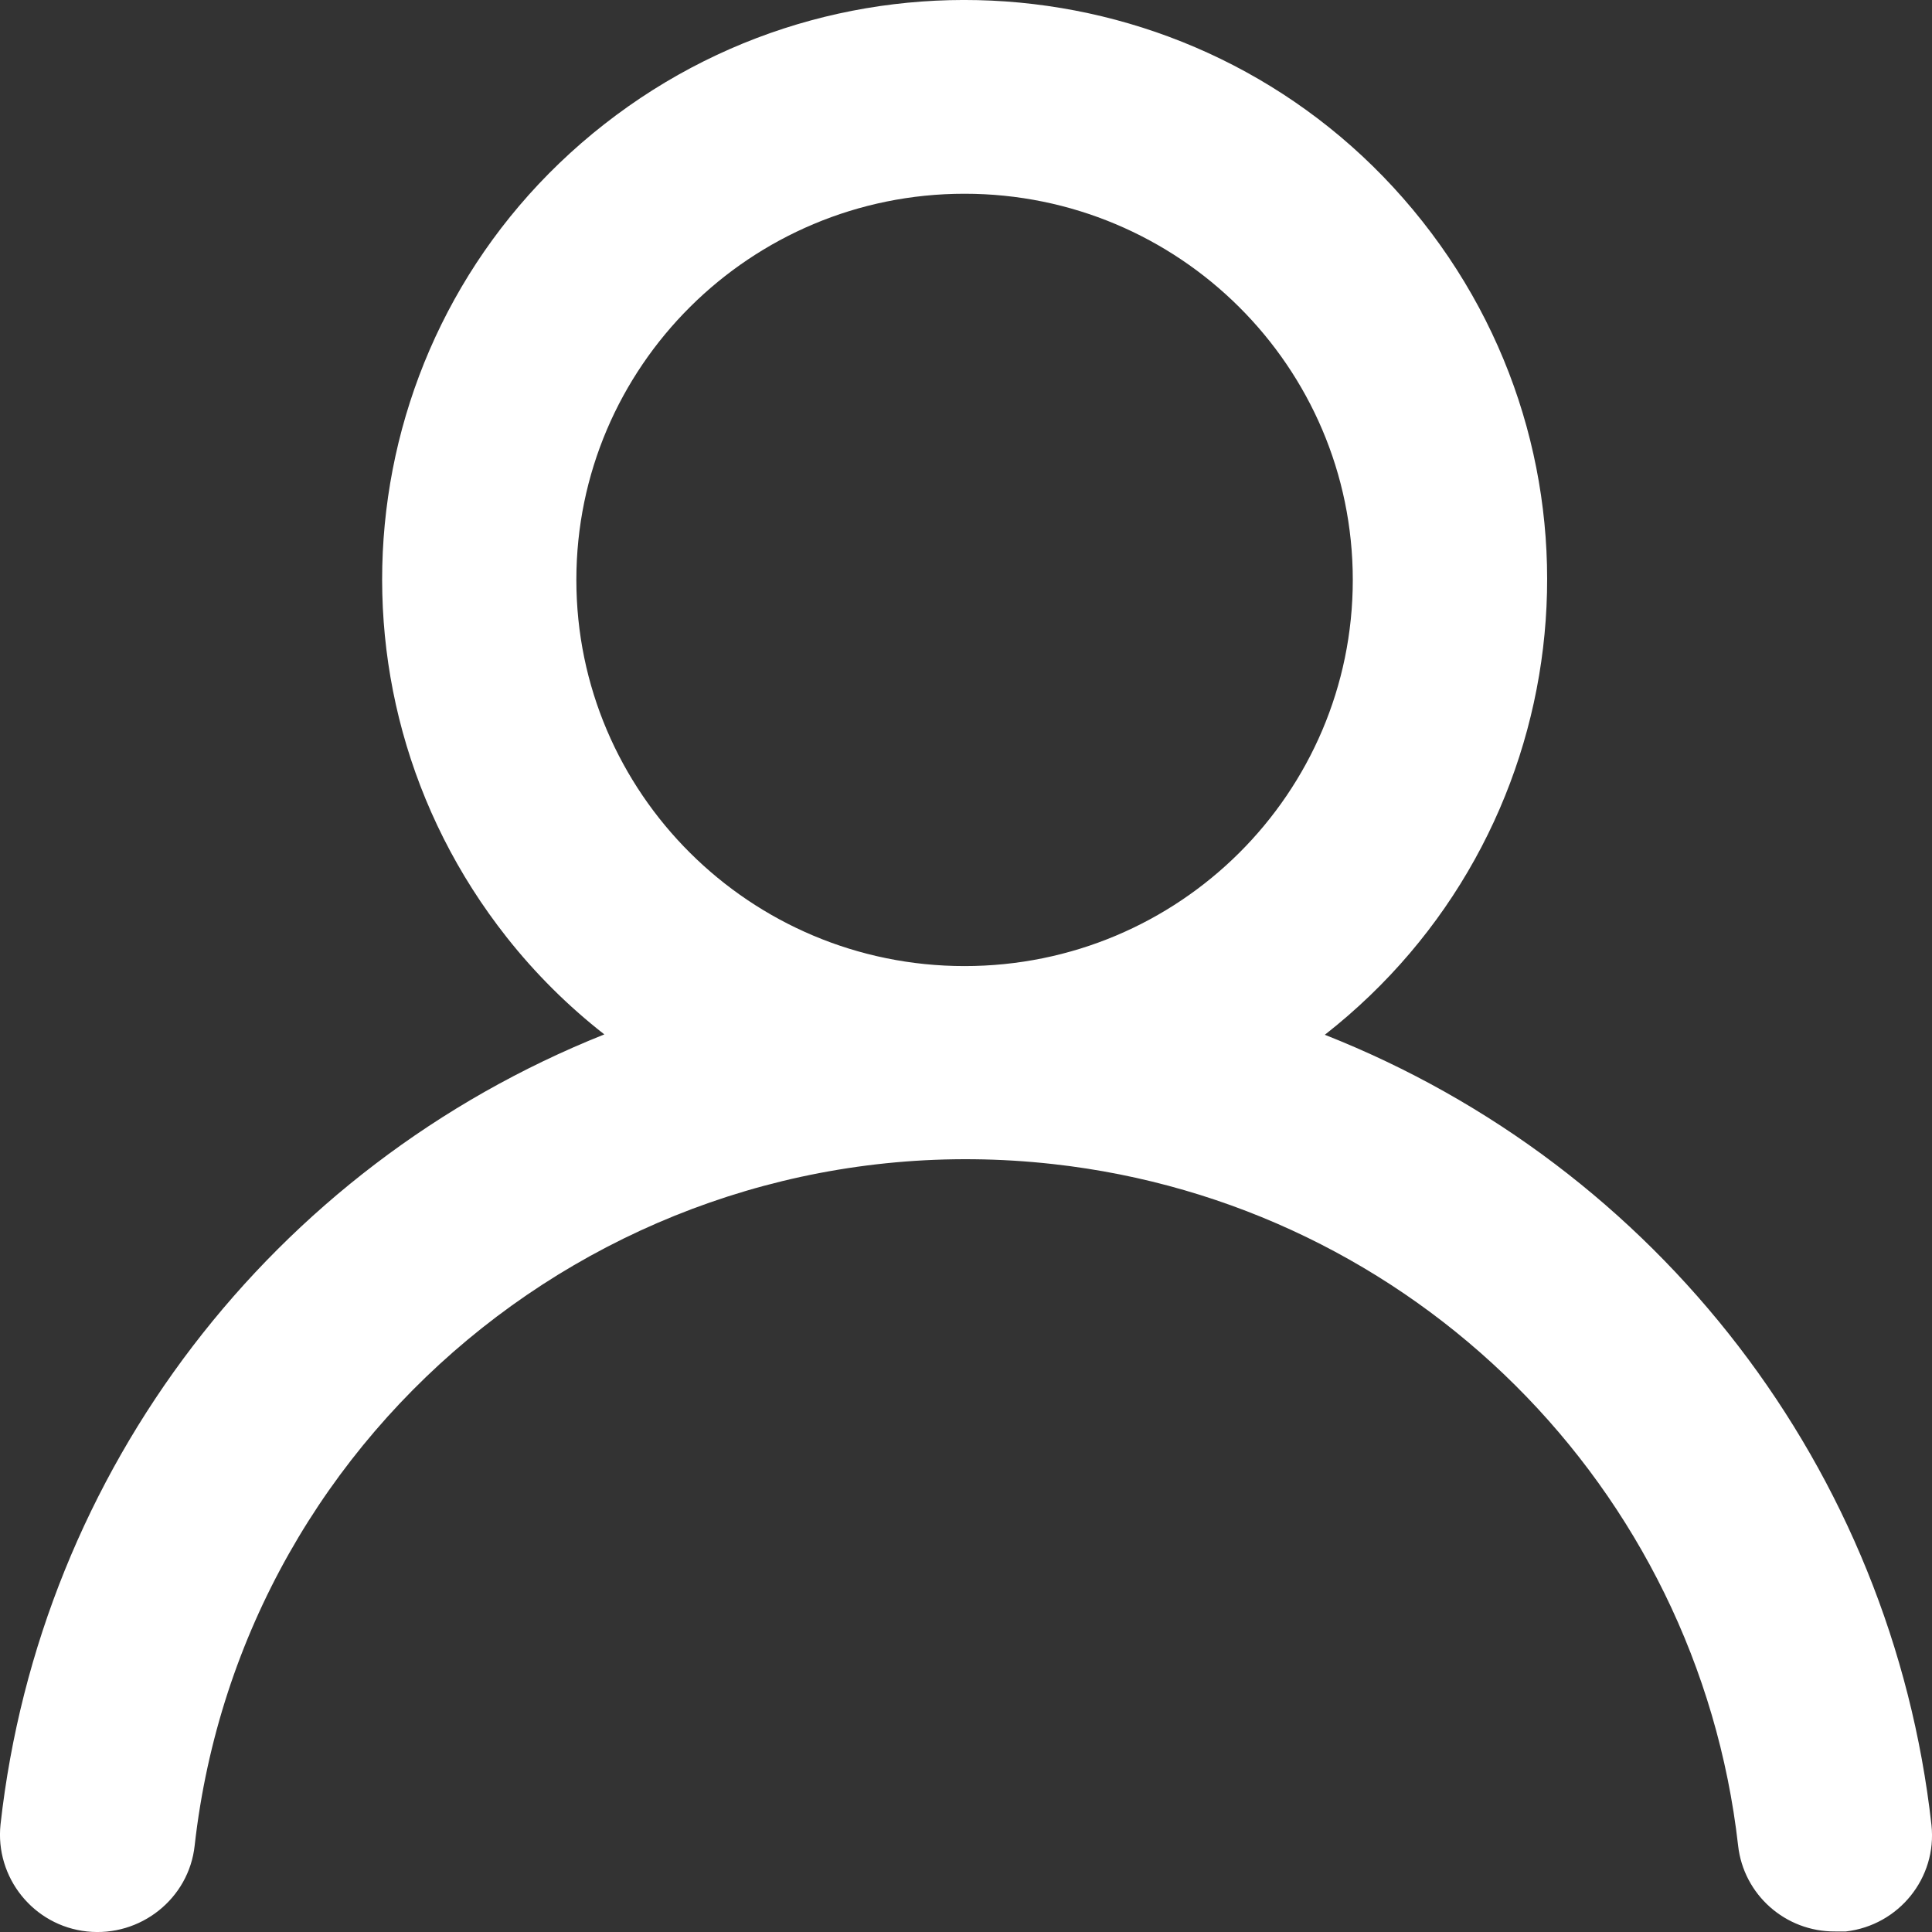 <svg width="25" height="25" viewBox="0 0 25 25" fill="none" xmlns="http://www.w3.org/2000/svg">
<rect x="0" y="0" width="25" height="25" fill="#333333" stroke="none"/>
<path d="M17.143 13.39C20.416 10.828 20.98 6.117 18.404 2.862C15.829 -0.394 11.092 -0.955 7.82 1.607C4.547 4.169 3.988 8.875 6.558 12.13C6.926 12.596 7.351 13.019 7.82 13.385C3.52 15.1 0.518 19.027 0.007 23.606C-0.067 24.294 0.433 24.919 1.125 24.993C1.817 25.067 2.445 24.569 2.519 23.881C3.136 18.397 8.112 14.449 13.626 15.063C18.287 15.581 21.965 19.244 22.491 23.881C22.561 24.516 23.103 24.998 23.747 24.993H23.886C24.572 24.913 25.067 24.299 24.993 23.616C24.482 19.027 21.464 15.094 17.143 13.39ZM12.481 12.501C9.709 12.501 7.458 10.262 7.458 7.504C7.458 4.746 9.709 2.507 12.481 2.507C15.254 2.507 17.505 4.746 17.505 7.504C17.505 10.262 15.259 12.501 12.481 12.501Z" fill="white"/>
</svg>
